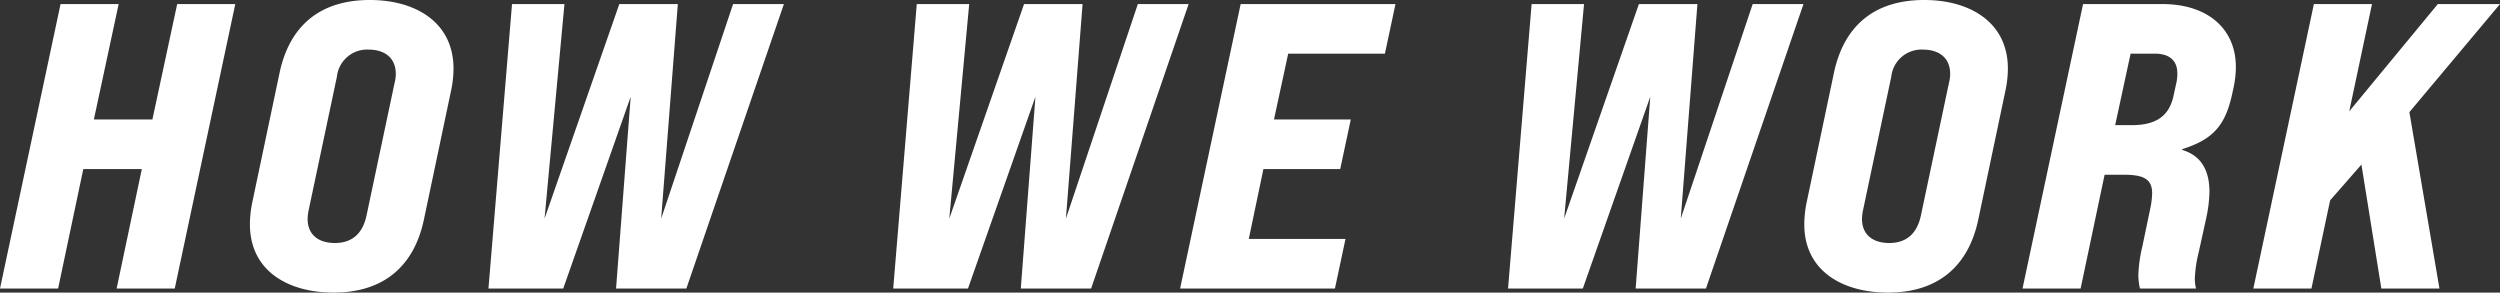 <svg xmlns="http://www.w3.org/2000/svg" width="307.6" height="36" viewBox="0 0 307.6 36">
  <rect x="0" y="0" width="307.6" height="36" fill="#333333" stroke="none"/>
  <path id="パス_1030" data-name="パス 1030" d="M.05,0H7.2l3.1-14.7h7.2L14.4,0h7.15L29-35H21.85L18.8-20.8H11.6L14.65-35H7.5ZM41.1.5C47.3.5,51-2.8,52.2-8.45l3.35-15.9a13.124,13.124,0,0,0,.3-2.7c0-5.7-4.65-8.45-10.3-8.45-6.25,0-9.9,3.3-11.1,8.95L31.1-10.65a13.591,13.591,0,0,0-.3,2.75C30.8-2.2,35.45.5,41.1.5Zm.15-6.1c-2.1,0-3.35-1.1-3.35-2.95a5.927,5.927,0,0,1,.15-1.2l3.45-16.3a3.741,3.741,0,0,1,3.85-3.35c2.2,0,3.4,1.15,3.4,3a4.459,4.459,0,0,1-.15,1.1L45.15-9C44.7-6.85,43.45-5.6,41.25-5.6ZM60.15,0h9.2l8.3-23.6L75.85,0H84.5l12-35H90.25L81.4-8.6,83.45-35h-7.2L67.05-8.6,69.5-35H63.05Zm49.8,0h9.2l8.3-23.6L125.65,0h8.65l12-35h-6.25L131.2-8.6,133.25-35h-7.2l-9.2,26.4L119.3-35h-6.45Zm35.3,0H164.3l1.3-6.1H153.7l1.8-8.6h9.45l1.3-6.1H156.8l1.75-8.1h11.9l1.3-6.1H152.7ZM185.6,0h9.2l8.3-23.6L201.3,0h8.65l12-35H215.7L206.85-8.6,208.9-35h-7.2L192.5-8.6,194.95-35H188.5Zm46.75.5c6.2,0,9.9-3.3,11.1-8.95l3.35-15.9a13.124,13.124,0,0,0,.3-2.7c0-5.7-4.65-8.45-10.3-8.45-6.25,0-9.9,3.3-11.1,8.95l-3.35,15.9a13.59,13.59,0,0,0-.3,2.75C222.05-2.2,226.7.5,232.35.5Zm.15-6.1c-2.1,0-3.35-1.1-3.35-2.95a5.926,5.926,0,0,1,.15-1.2l3.45-16.3a3.741,3.741,0,0,1,3.85-3.35c2.2,0,3.4,1.15,3.4,3a4.459,4.459,0,0,1-.15,1.1L236.4-9C235.95-6.85,234.7-5.6,232.5-5.6ZM248.9,0h7.15L259-14h2.35c2.5,0,3.5.55,3.5,2.3a10.4,10.4,0,0,1-.25,1.95l-.95,4.55a17.429,17.429,0,0,0-.5,3.6,7.772,7.772,0,0,0,.2,1.6h6.9a4.931,4.931,0,0,1-.15-1.2,15.984,15.984,0,0,1,.5-3.35l.9-4.1a16.4,16.4,0,0,0,.4-3.25c0-2.8-1.15-4.5-3.35-5.15v-.1c3.8-1.2,5.3-2.9,6.15-6.8l.15-.7a12.263,12.263,0,0,0,.3-2.6c0-4.7-3.45-7.75-9.05-7.75h-9.75Zm11.4-20.1,1.9-8.8h2.95c1.85,0,2.8.85,2.8,2.45a4.739,4.739,0,0,1-.1,1.05l-.35,1.6c-.55,2.7-2.3,3.7-5.2,3.7ZM307.65-35H300L289.1-21.8,291.9-35h-7.15L277.3,0h7.15l2.3-10.85,3.85-4.4L293.05,0h7.15l-3.7-21.7Z" transform="translate(-0.05 35.5)" fill="#fff"/>
</svg>
